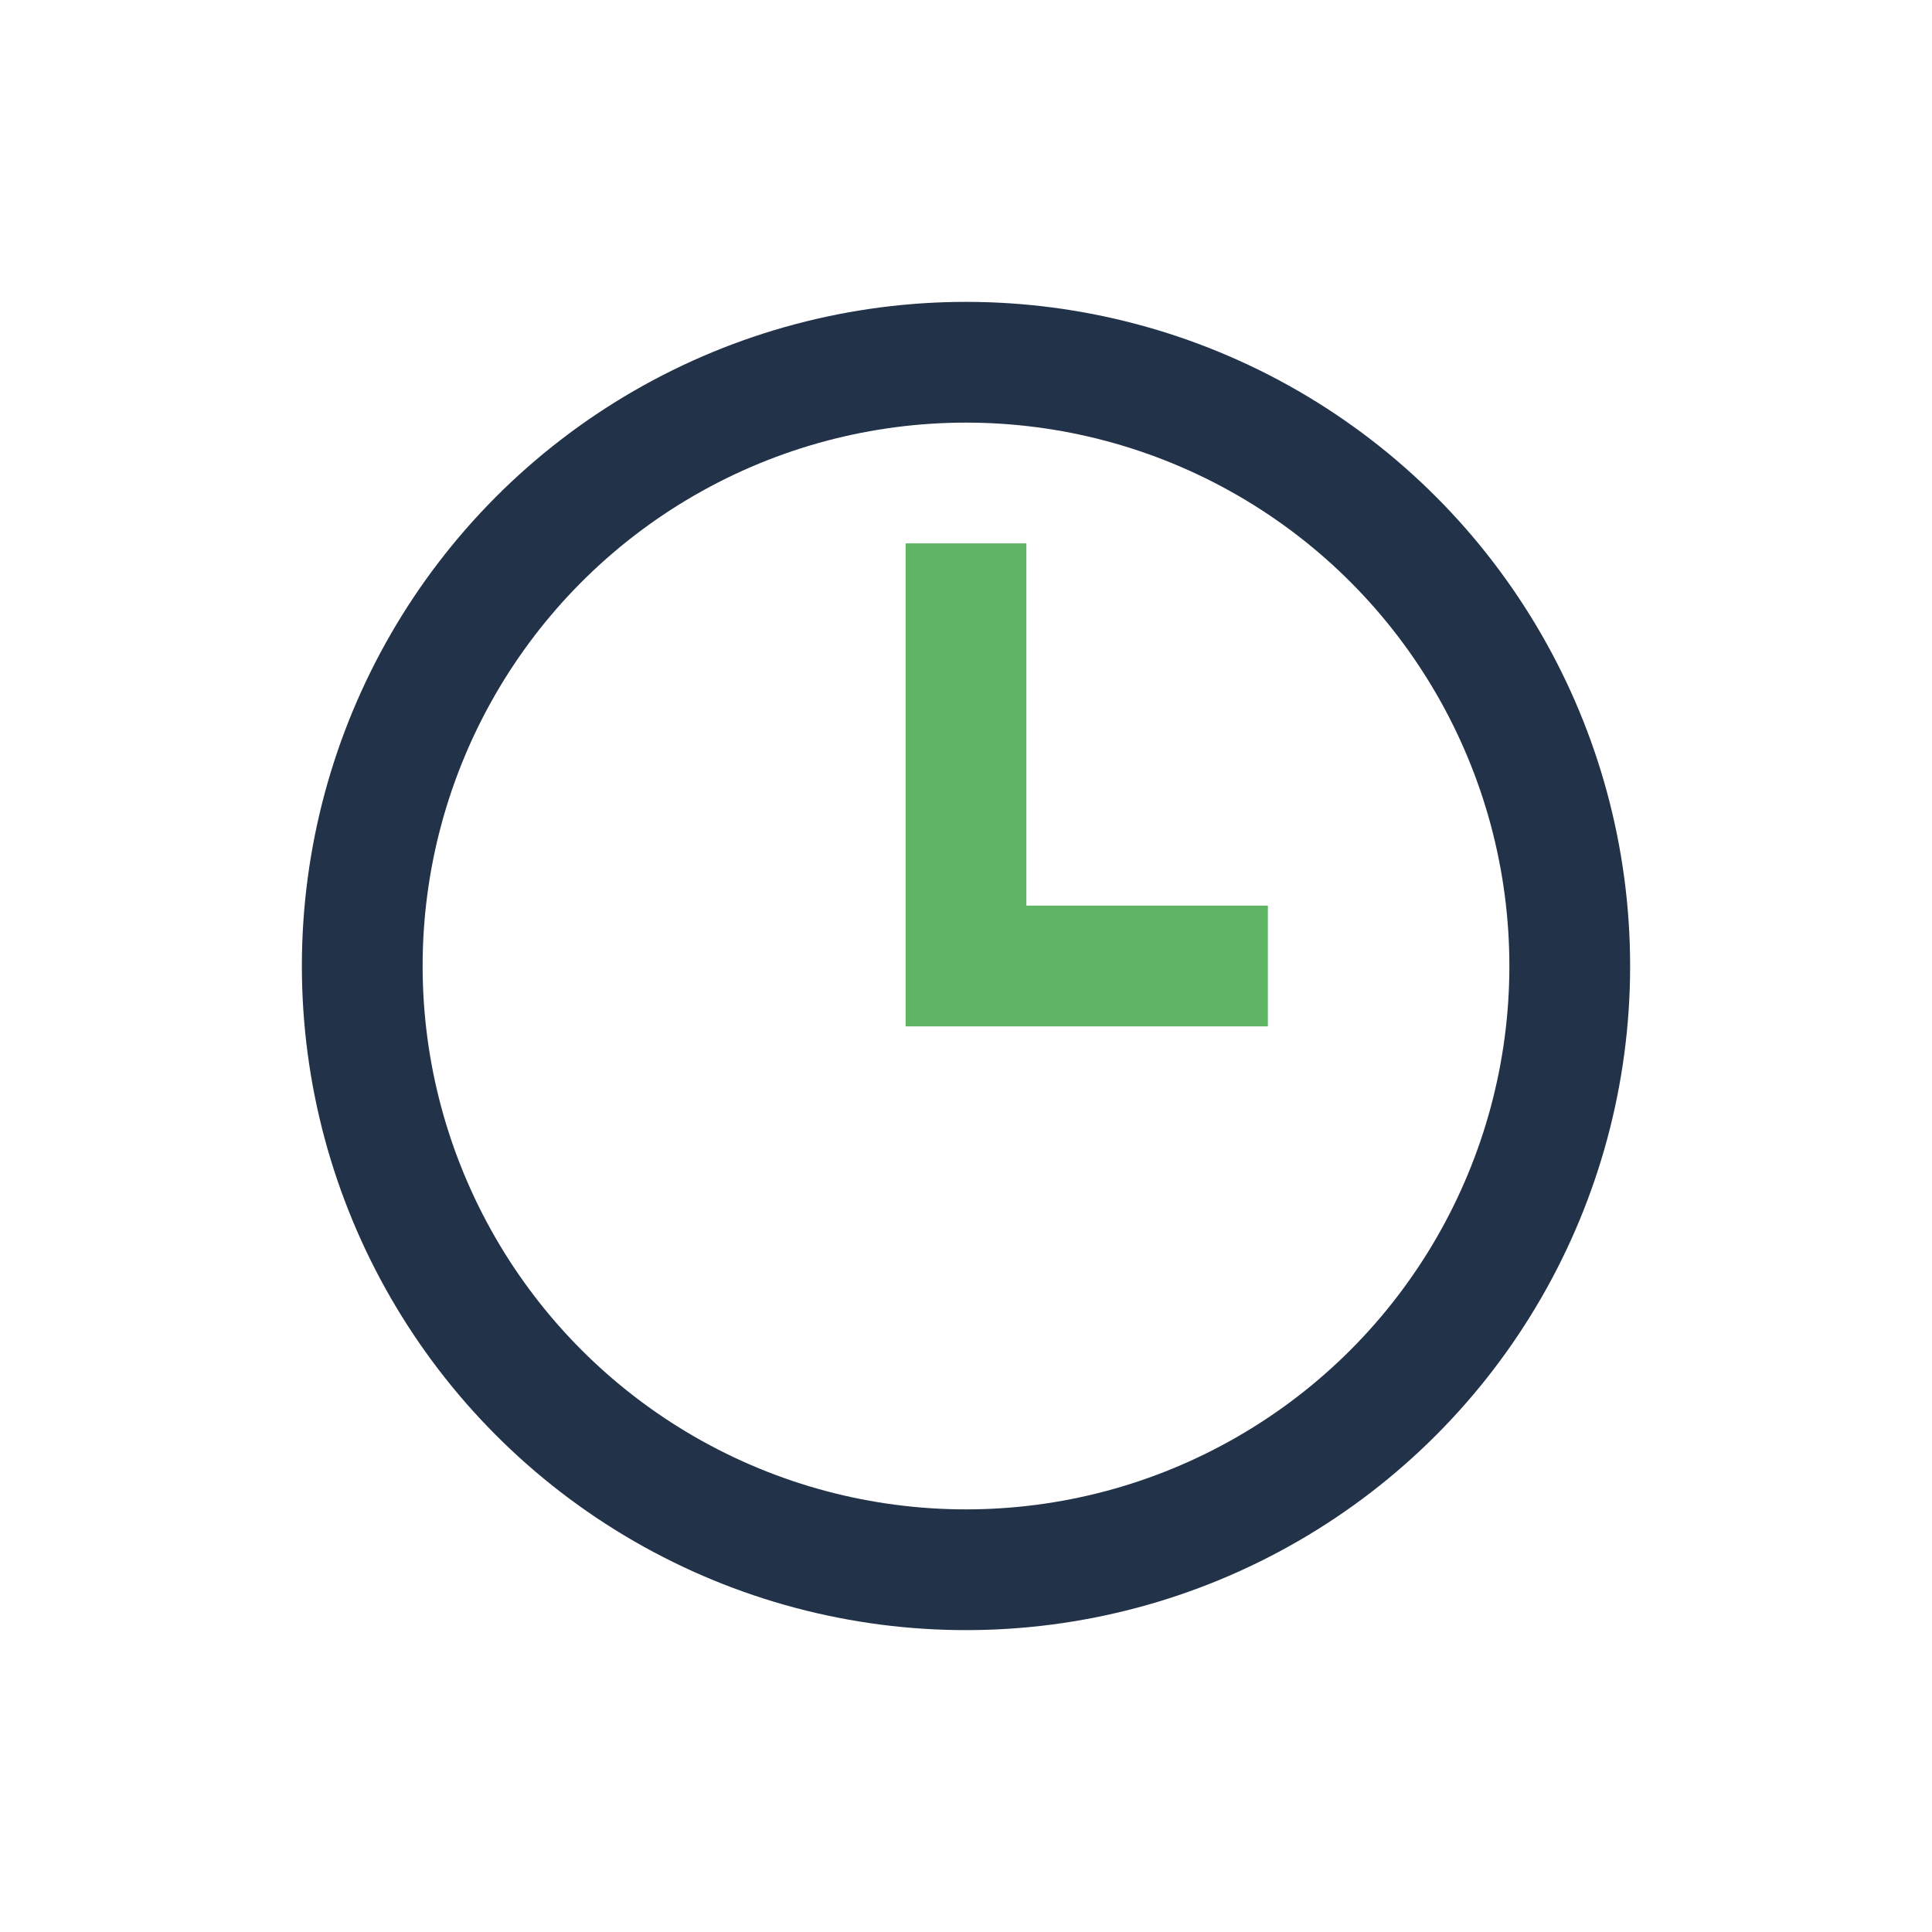 <?xml version="1.0" encoding="UTF-8"?>
<svg xmlns="http://www.w3.org/2000/svg" width="32" height="32" viewBox="0 0 32 32"><circle cx="16" cy="16" r="10" fill="none" stroke="#223249" stroke-width="2"/><path d="M16 9v7h5" fill="none" stroke="#5FB563" stroke-width="2"/></svg>